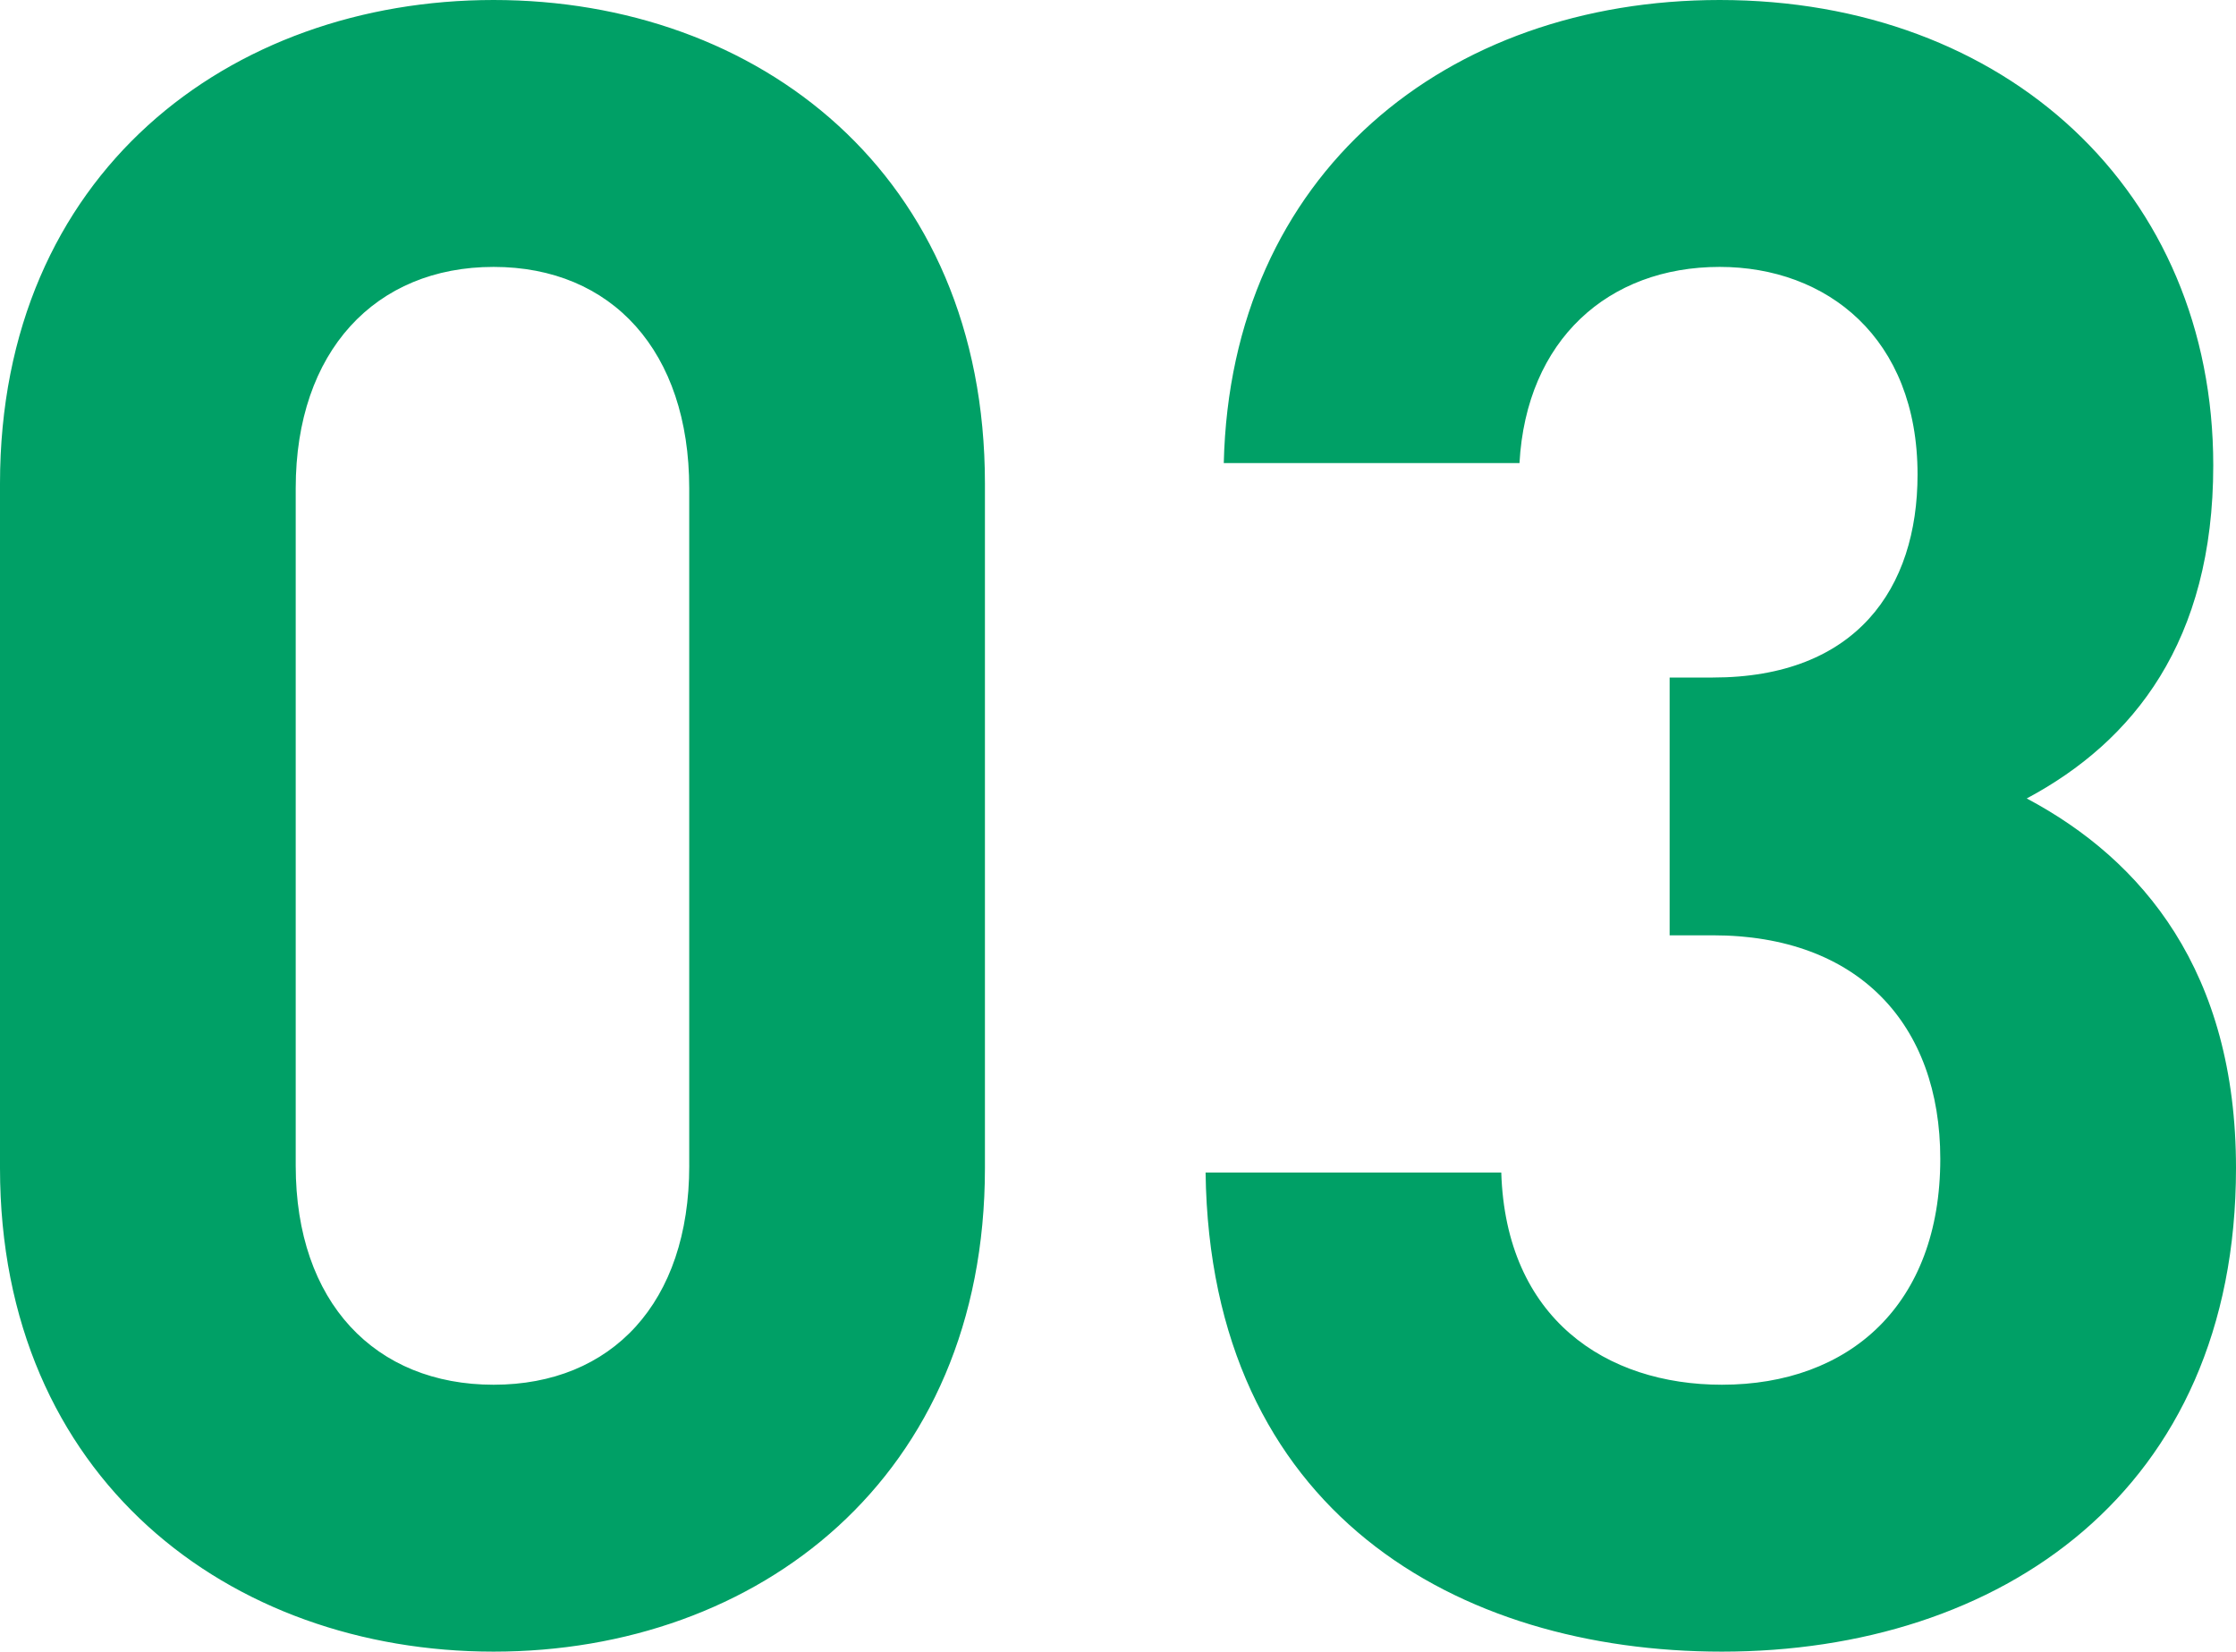 <svg xmlns="http://www.w3.org/2000/svg" width="88" height="65" viewBox="0 0 88 65">
    <path fill="#00A066" fill-rule="evenodd" d="M38.763 45.967C38.763 58.177 29.811 65 19.426 65 9.042 65 0 58.177 0 45.967V19.033C0 6.823 9.042 0 19.426 0c10.385 0 19.337 6.823 19.337 19.033v26.934zm-11.638-.09V19.213c0-5.387-3.044-8.709-7.699-8.709-4.655 0-7.788 3.322-7.788 8.709v26.664c0 5.387 3.133 8.619 7.788 8.619s7.7-3.232 7.7-8.619zm60.875.09C88 58.715 78.69 65 67.768 65c-10.384 0-20.142-5.477-20.321-18.854h11.637c.18 5.746 4.118 8.35 8.684 8.35 5.013 0 8.594-3.142 8.594-8.888 0-5.297-3.223-8.799-8.952-8.799h-1.7V26.664h1.7c5.64 0 8.057-3.501 8.057-7.99 0-5.387-3.58-8.17-7.788-8.17-4.387 0-7.61 2.873-7.878 7.721H48.163C48.43 6.823 56.936 0 67.679 0c11.28 0 19.426 7.541 19.426 18.315 0 6.913-3.133 10.863-7.341 13.108C84.33 33.847 88 38.246 88 45.967z"/>
</svg>
